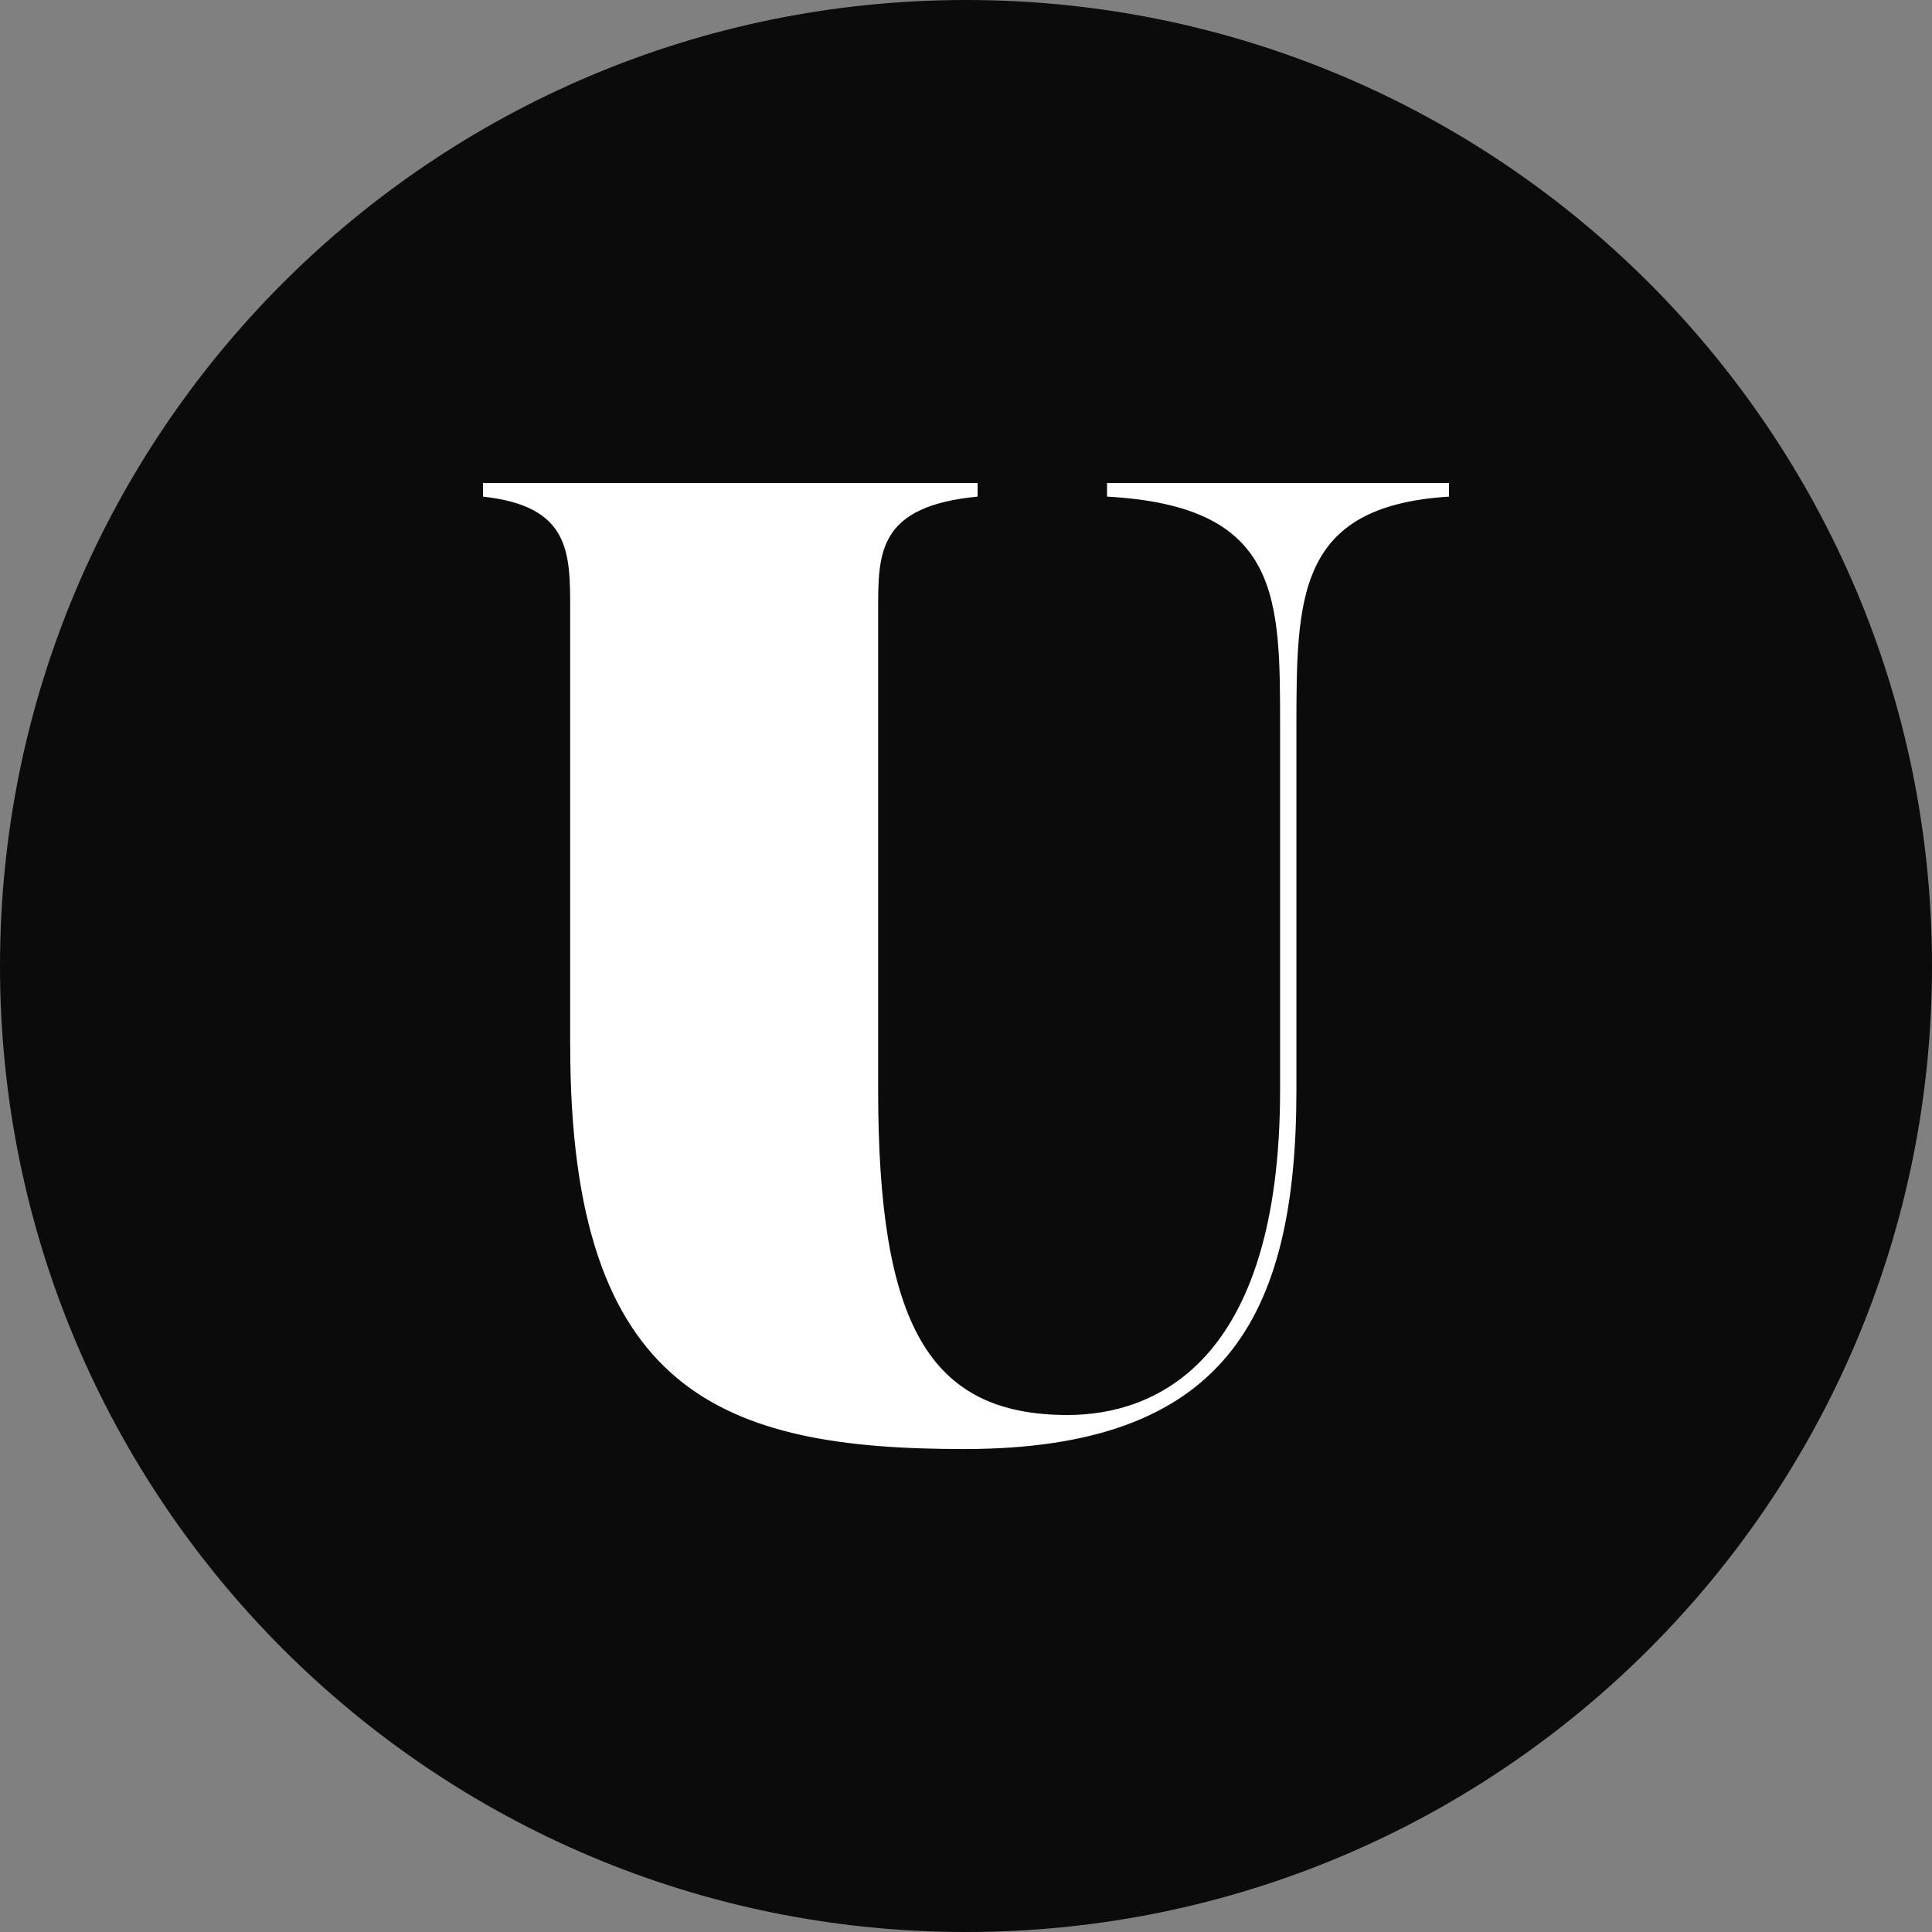 <?xml version="1.0" encoding="UTF-8"?>
<svg data-bbox="0 0 400 400" viewBox="0 0 400 400" xmlns="http://www.w3.org/2000/svg" data-type="color">
    <rect x="0" y="0" width="400" height="400" fill="#808080" stroke="none"/>
    <g>
        <path fill="#0b0b0b" d="M400 200c0 110.457-89.543 200-200 200S0 310.457 0 200 89.543 0 200 0s200 89.543 200 200z" data-color="1"/>
        <path d="M118.05 216.62V126.2c0-11.83 0-21.41-18.05-23.38V100h102.4v2.82c-20.59 1.97-20.59 11.55-20.59 23.38v99.44c0 48.45 10.44 67.32 39.21 67.32 17.77 0 44.01-10.42 44.01-67.32v-74.65c0-27.32.28-46.2-35.83-48.17V100H300v2.82c-31.59 1.97-31.59 20.85-31.59 48.17v74.65c0 47.32-14.95 74.37-68.83 74.37-49.93 0-81.52-11.55-81.52-83.38Z" fill="#ffffff" data-color="2"/>
    </g>
</svg>

